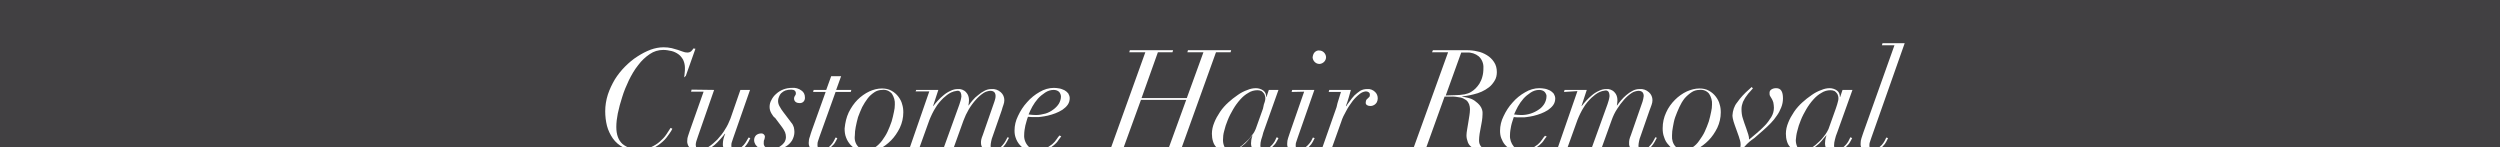 <?xml version="1.0" encoding="utf-8"?>
<!-- Generator: Adobe Illustrator 24.1.1, SVG Export Plug-In . SVG Version: 6.00 Build 0)  -->
<svg version="1.1" id="レイヤー_1" xmlns="http://www.w3.org/2000/svg" xmlns:xlink="http://www.w3.org/1999/xlink" x="0px"
	 y="0px" viewBox="0 0 856.3 50.4" style="enable-background:new 0 0 856.3 50.4;" xml:space="preserve">
<style type="text/css">
	.st0{clip-path:url(#SVGID_2_);}
	.st1{fill:#414042;}
	.st2{fill:#FFFFFF;}
</style>
<g id="レイヤー_2_1_">
	<g id="Design">
		<g>
			<defs>
				<rect id="SVGID_1_" width="856.3" height="50.4"/>
			</defs>
			<clipPath id="SVGID_2_">
				<use xlink:href="#SVGID_1_"  style="overflow:visible;"/>
			</clipPath>
			<g class="st0">
				<rect class="st1" width="856.3" height="50.4"/>
				<path class="st2" d="M234.3,26.5c0.1-0.5,0.2-0.9,0.2-1.4c0.1-0.6,0.1-1.2,0.1-1.9c0-0.9-0.2-1.8-0.6-2.7
					c-0.4-0.7-0.9-1.4-1.6-1.9c-0.7-0.5-1.5-0.9-2.3-1.1c-0.9-0.2-1.9-0.4-2.9-0.4c-1.7,0-3.3,0.5-4.6,1.4c-1.5,1-2.9,2.3-4,3.8
					c-1.3,1.6-2.3,3.4-3.2,5.2c-0.9,1.9-1.7,3.8-2.3,5.8c-0.6,1.8-1.1,3.7-1.5,5.6c-0.3,1.5-0.5,3.1-0.5,4.6c0,2.6,0.7,4.5,2.1,5.8
					c1.7,1.4,3.8,2,6,1.9c1.3,0,2.6-0.2,3.8-0.8c1.1-0.5,2.1-1.1,3-1.9c0.8-0.7,1.6-1.5,2.2-2.4c0.6-0.9,1.1-1.7,1.5-2.3l0.6,0.3
					c-0.2,0.4-0.5,1-1.1,1.8c-0.6,0.9-1.3,1.8-2.2,2.6c-1,0.9-2.1,1.7-3.3,2.2c-1.5,0.7-3,1-4.7,1c-1.9,0.1-3.8-0.3-5.5-1.2
					c-1.4-0.7-2.7-1.8-3.6-3.1c-0.9-1.3-1.6-2.8-2-4.3c-0.4-1.6-0.6-3.3-0.6-5c0-1.9,0.3-3.8,0.9-5.7c0.6-1.8,1.4-3.5,2.4-5.2
					c1-1.6,2.2-3.1,3.5-4.4c1.3-1.3,2.7-2.5,4.3-3.5c1.4-0.9,2.9-1.7,4.5-2.3c1.4-0.5,2.9-0.8,4.4-0.8c0.9,0,1.9,0.1,2.8,0.3
					c0.7,0.2,1.4,0.4,2.1,0.6l1.7,0.6c0.5,0.2,1,0.3,1.5,0.3c0.5,0,0.9-0.1,1.3-0.4c0.3-0.3,0.6-0.6,0.8-1l0.7,0.1l-3.3,9.3
					L234.3,26.5z"/>
				<path class="st2" d="M244.6,30.8l-5.5,15.8c-0.2,0.6-0.4,1.2-0.6,1.8c-0.1,0.4-0.2,0.8-0.2,1.2c0,0.4,0.1,0.8,0.4,1.2
					c0.3,0.4,0.8,0.6,1.2,0.5c1-0.1,2-0.4,2.8-1c1.1-0.7,2.1-1.6,3-2.5c1-1.1,1.9-2.2,2.6-3.4c0.8-1.2,1.4-2.5,1.9-3.8l3.4-9.8h3.3
					l-5.7,16.3l-0.5,1.5c-0.2,0.5-0.2,0.9-0.2,1.4c0,0.4,0.1,0.7,0.3,1c0.3,0.3,0.6,0.4,1,0.4c0.6,0,1.1-0.2,1.6-0.5
					c0.5-0.4,0.9-0.8,1.3-1.2c0.4-0.4,0.7-0.9,1-1.4c0.2-0.4,0.5-0.8,0.7-1.2l0.6,0.2l-0.6,1.2c-0.3,0.6-0.7,1.1-1.1,1.6
					c-0.5,0.6-1.1,1-1.8,1.4c-0.8,0.4-1.6,0.6-2.5,0.6c-0.9,0-1.8-0.2-2.5-0.7c-0.7-0.5-1-1.3-0.9-2.2c0-0.5,0.1-1.1,0.2-1.6
					c0.2-0.6,0.3-1.2,0.6-1.7l-0.1-0.1c-0.4,0.6-1,1.2-1.6,1.9c-0.6,0.7-1.3,1.4-2,2c-0.7,0.6-1.5,1.1-2.3,1.6
					c-0.8,0.4-1.6,0.6-2.5,0.7c-1.2,0.1-2.3-0.3-3.3-1c-0.8-0.7-1.3-1.7-1.2-2.8c0-0.6,0.1-1.2,0.3-1.7c0.2-0.7,0.4-1.2,0.6-1.8
					l4.7-13.3h-4.3l0.2-0.7L244.6,30.8z"/>
				<path class="st2" d="M264.2,38.8c-0.4-0.7-0.6-1.4-0.6-2.2c0-0.8,0.2-1.6,0.6-2.3c0.4-0.8,0.9-1.5,1.6-2.1
					c1.5-1.4,3.4-2.1,5.5-2.1c1.1-0.1,2.3,0.2,3.2,0.9c0.8,0.5,1.2,1.4,1.2,2.3c0.1,1-0.5,1.9-1.5,2c-0.2,0-0.3,0-0.5,0
					c-0.4,0-0.8-0.1-1.2-0.4c-0.6-0.5-0.7-1.4-0.2-2.1c0.2-0.2,0.3-0.5,0.3-0.8c0-0.8-0.5-1.3-1.6-1.3c-0.7,0-1.4,0.1-2,0.3
					c-0.5,0.2-1,0.5-1.4,0.9c-0.4,0.4-0.6,0.8-0.8,1.3c-0.2,0.5-0.3,0.9-0.3,1.4c0,0.6,0.2,1.3,0.5,1.8c0.4,0.7,0.8,1.4,1.3,2
					l2.8,3.7c0.4,0.4,0.6,1,0.8,1.5c0.1,0.5,0.2,1.1,0.2,1.6c0,1-0.3,2-0.8,2.9c-0.5,0.8-1.2,1.5-2,2c-0.8,0.5-1.7,1-2.6,1.2
					c-0.9,0.3-1.8,0.4-2.7,0.4c-0.7,0-1.4-0.1-2.1-0.2c-0.6-0.1-1.2-0.4-1.8-0.7c-0.5-0.3-0.9-0.7-1.3-1.2c-0.3-0.5-0.5-1-0.5-1.6
					c0-0.6,0.2-1.2,0.7-1.7c0.5-0.4,1.1-0.6,1.8-0.6c0.3,0,0.6,0.1,0.8,0.3c0.2,0.2,0.4,0.5,0.4,0.7c0,0.4-0.1,0.7-0.2,1.1
					c-0.2,0.3-0.2,0.7-0.2,1.1c-0.1,0.6,0.2,1.3,0.7,1.6c0.6,0.3,1.3,0.5,1.9,0.5c0.7,0,1.5-0.1,2.1-0.4c0.6-0.2,1.1-0.6,1.6-1
					c0.4-0.4,0.8-0.8,1-1.3c0.2-0.4,0.3-0.9,0.3-1.3c0-0.6-0.1-1.2-0.3-1.7c-0.3-0.6-0.6-1.2-1-1.7l-2.4-3.2
					C265,40.1,264.6,39.5,264.2,38.8z"/>
				<path class="st2" d="M288.1,26.1l-1.7,4.7h5.2l-0.2,0.7h-5.2l-5.5,15.3c-0.2,0.5-0.3,1-0.5,1.5c-0.2,0.5-0.2,1-0.2,1.5
					c0,0.4,0.1,0.8,0.4,1.2c0.3,0.3,0.7,0.5,1.2,0.4c0.6,0,1.2-0.2,1.6-0.5c0.5-0.3,1-0.8,1.4-1.2c0.4-0.4,0.7-0.9,1-1.4
					c0.2-0.4,0.4-0.8,0.6-1.2l0.6,0.2c-0.1,0.3-0.3,0.7-0.6,1.2c-0.3,0.6-0.7,1.1-1.2,1.5c-0.5,0.6-1.1,1-1.8,1.4
					c-0.8,0.4-1.7,0.6-2.6,0.6c-1,0.1-2-0.2-2.7-0.9c-0.6-0.5-0.9-1.3-0.9-2.1c0-0.7,0.1-1.5,0.4-2.2c0.2-0.8,0.5-1.6,0.7-2.2
					l4.7-13.1h-4.3l0.2-0.7h4.3l1.7-4.7L288.1,26.1z"/>
				<path class="st2" d="M290.7,38.5c0.8-1.6,1.8-3.1,3-4.3c1.2-1.2,2.6-2.2,4.1-2.9c1.3-0.6,2.8-1,4.3-1c1.1,0,2.3,0.2,3.3,0.8
					c0.9,0.5,1.7,1.2,2.3,2c0.6,0.8,1.1,1.7,1.3,2.6c0.3,0.9,0.4,1.8,0.4,2.8c0,1.8-0.4,3.6-1.2,5.3c-0.8,1.6-1.8,3.1-3,4.3
					c-1.2,1.2-2.5,2.2-4.1,3c-1.3,0.7-2.8,1-4.3,1c-1.1,0-2.1-0.2-3.1-0.7c-1.8-0.9-3.2-2.4-3.9-4.3c-0.4-1-0.5-2-0.5-3.1
					C289.5,42,289.9,40.2,290.7,38.5z M293.9,50.2c0.8,0.8,1.9,1.2,3,1.2c1,0,2-0.3,2.8-0.9c0.9-0.6,1.7-1.4,2.4-2.3
					c0.7-1,1.4-2,1.9-3.1c0.5-1.1,1-2.3,1.4-3.5c0.3-1.1,0.6-2.2,0.8-3.3c0.2-0.8,0.3-1.7,0.3-2.5c0.1-1.3-0.3-2.6-1-3.7
					c-0.9-1-2.1-1.5-3.4-1.3c-0.9,0-1.9,0.3-2.6,0.8c-0.9,0.6-1.7,1.3-2.3,2.1c-0.7,0.9-1.3,1.9-1.9,3c-0.5,1.1-1,2.3-1.4,3.4
					c-0.3,1.1-0.6,2.3-0.8,3.4c-0.2,1-0.3,1.9-0.3,2.9C292.6,47.9,293,49.2,293.9,50.2z"/>
				<path class="st2" d="M313.6,31.5l0.2-0.7h7.6l-1.8,5.5h0.1c0.5-0.6,0.9-1.2,1.5-1.8c0.6-0.7,1.3-1.3,2-1.9
					c0.7-0.6,1.5-1.1,2.4-1.5c0.8-0.4,1.6-0.6,2.5-0.6c1-0.1,2.1,0.3,2.8,1.1c0.7,0.7,1,1.7,1,2.7c0,0.6-0.1,1.2-0.2,1.8h0.1
					c0.4-0.6,0.8-1.1,1.3-1.7c0.6-0.7,1.2-1.3,1.9-1.8c0.7-0.6,1.4-1.1,2.2-1.5c0.7-0.4,1.6-0.6,2.4-0.6c1.2-0.1,2.3,0.3,3.2,1.1
					c0.8,0.7,1.2,1.7,1.2,2.7c0,0.5-0.1,1.1-0.3,1.6c-0.2,0.5-0.4,1.2-0.6,1.9l-3.1,8.9c-0.2,0.5-0.4,1.1-0.5,1.7
					c-0.1,0.5-0.2,1.1-0.2,1.6c0,0.3,0.1,0.6,0.2,0.9c0.2,0.3,0.6,0.5,1,0.5c0.6,0,1.1-0.2,1.6-0.5c0.5-0.3,0.9-0.7,1.3-1.2
					c0.4-0.4,0.7-0.9,1-1.4c0.3-0.5,0.5-0.9,0.7-1.3l0.5,0.2c-0.2,0.3-0.4,0.8-0.7,1.3c-0.3,0.6-0.7,1.1-1.1,1.6
					c-0.5,0.5-1.1,1-1.7,1.3c-0.7,0.4-1.6,0.6-2.4,0.5c-0.9,0-1.8-0.2-2.6-0.7c-0.7-0.5-1.1-1.3-1.1-2.2c0-0.4,0-0.8,0.1-1.2
					c0.1-0.5,0.3-1,0.5-1.5l4-11.5c0.2-0.6,0.4-1.2,0.4-1.9c0-0.5-0.1-0.9-0.4-1.3c-0.4-0.4-0.9-0.5-1.5-0.5
					c-0.8,0.1-1.6,0.3-2.3,0.8c-0.9,0.6-1.8,1.4-2.5,2.2c-1.9,2.1-3.3,4.5-4.3,7.2l-3.6,10h-3.4l5.6-15.5c0.3-0.9,0.6-1.8,0.7-2.8
					c0-0.5-0.1-1-0.3-1.4c-0.3-0.4-0.7-0.6-1.2-0.5c-0.8,0.1-1.5,0.3-2.1,0.6c-1,0.5-1.8,1.2-2.6,1.9c-1,1-1.9,2-2.6,3.2
					c-0.9,1.4-1.6,2.9-2.2,4.4l-3.6,10h-3.3l6.9-19.9H313.6z"/>
				<path class="st2" d="M362.6,47.9c-0.4,0.7-1,1.3-1.6,1.8c-0.7,0.6-1.6,1.2-2.5,1.6c-1.1,0.5-2.3,0.7-3.5,0.7
					c-1.2,0-2.4-0.2-3.5-0.7c-1.7-0.8-3-2.3-3.6-4.1c-0.3-0.8-0.4-1.6-0.4-2.5c0-1.7,0.4-3.4,1.2-5c0.8-1.7,1.8-3.3,3.1-4.7
					c1.2-1.4,2.7-2.6,4.3-3.5c1.5-0.9,3.2-1.4,4.9-1.4c0.6,0,1.3,0.1,1.9,0.2c0.6,0.1,1.2,0.4,1.7,0.6c0.5,0.3,0.9,0.6,1.3,1.1
					c0.3,0.5,0.5,1.1,0.5,1.6c0,0.8-0.2,1.6-0.7,2.3c-0.5,0.7-1.1,1.2-1.8,1.7c-0.8,0.5-1.6,0.9-2.4,1.2c-0.8,0.3-1.7,0.6-2.6,0.8
					c-0.8,0.2-1.6,0.3-2.3,0.4c-0.5,0.1-1,0.1-1.5,0.1c-0.5,0-1.1,0-1.6,0s-1-0.1-1.4-0.1c-0.4,1-0.6,2-0.9,3
					c-0.2,1-0.4,2.1-0.4,3.2c-0.1,1.4,0.4,2.8,1.4,3.9c0.9,0.9,2.1,1.3,3.4,1.3c0.9,0,1.9-0.2,2.7-0.6c0.7-0.4,1.4-0.9,2.1-1.4
					c0.6-0.5,1.1-1.1,1.5-1.7c0.4-0.6,0.7-1,1-1.3l0.6,0.3C363.2,47.1,362.9,47.5,362.6,47.9z M362.8,31.5c-0.5-0.5-1.2-0.7-1.9-0.7
					c-1,0-2,0.3-2.9,0.9c-0.9,0.6-1.8,1.3-2.5,2.1c-0.7,0.8-1.4,1.8-1.9,2.7c-0.5,0.9-0.9,1.8-1.3,2.7c0.8,0.1,1.6,0.2,2.5,0.2
					c1.1,0,2.2-0.2,3.3-0.5c1-0.3,1.9-0.8,2.7-1.4c0.7-0.5,1.4-1.2,1.9-2c0.4-0.7,0.7-1.6,0.7-2.4C363.4,32.6,363.2,32,362.8,31.5
					L362.8,31.5z"/>
				<path class="st2" d="M380.5,50.7l11.8-32.8h-5.5l0.2-0.7h14.8l-0.2,0.7h-5L391,33.6h15.5l5.7-15.7h-5.5l0.2-0.7h14.8l-0.2,0.7
					h-5l-11.8,32.8h5.5l-0.2,0.7h-14.9l0.2-0.7h5l6-16.5h-15.5l-6,16.5h5.5l-0.2,0.7h-14.7l0.2-0.7L380.5,50.7z"/>
				<path class="st2" d="M432,47.8c-0.2,0.7-0.3,1.4-0.3,2.1c0,0.8,0.4,1.3,1.2,1.3c0.6,0,1.2-0.2,1.7-0.6c0.5-0.3,0.9-0.8,1.3-1.2
					c0.3-0.4,0.7-0.9,0.9-1.4c0.2-0.5,0.4-0.8,0.5-1l0.6,0.3c-0.2,0.5-0.5,0.9-0.7,1.3c-0.3,0.6-0.8,1.1-1.3,1.6
					c-0.5,0.5-1.1,1-1.8,1.3c-0.7,0.4-1.5,0.6-2.4,0.5c-2.1,0-3.2-1-3.2-2.9c0-0.4,0.1-0.8,0.1-1.2c0.1-0.5,0.2-1,0.4-1.5h-0.1
					c-0.5,0.5-1,1.2-1.5,1.8c-0.6,0.7-1.2,1.3-1.9,1.8c-0.7,0.6-1.5,1-2.4,1.4c-0.9,0.4-1.9,0.6-2.9,0.5c-0.7,0-1.3-0.1-1.9-0.4
					c-0.6-0.2-1.2-0.6-1.7-1.1c-0.5-0.5-0.9-1.2-1.1-1.9c-0.3-0.9-0.4-1.8-0.4-2.7c0-1.3,0.3-2.6,0.8-3.8c0.5-1.3,1.2-2.5,2-3.7
					c0.8-1.2,1.8-2.3,2.8-3.2c1-0.9,2.1-1.8,3.3-2.6c1-0.7,2.1-1.3,3.3-1.7c0.9-0.4,1.9-0.6,2.9-0.6c0.9,0,1.8,0.3,2.5,0.8
					c0.7,0.5,1,1.3,1,2.2h0.1l0.8-2.4h3.3l-5.2,14.6C432.5,46.2,432.3,47,432,47.8z M433.2,34.9c0.1-0.4,0.2-0.7,0.2-1.1
					c0-0.3,0-0.6-0.1-0.9c-0.1-0.3-0.2-0.7-0.4-0.9c-0.2-0.3-0.5-0.6-0.8-0.8c-0.4-0.2-0.9-0.3-1.4-0.3c-1.1,0-2.2,0.3-3.1,0.9
					c-1.1,0.6-2,1.4-2.8,2.3c-0.9,1-1.7,2.1-2.4,3.3c-0.7,1.2-1.4,2.5-1.9,3.8c-0.5,1.2-0.9,2.4-1.2,3.7c-0.3,1-0.4,2.1-0.4,3.1
					c0,0.9,0.2,1.7,0.6,2.5c0.4,0.7,1.2,1.1,2,1c1,0,2-0.3,2.8-0.9c1-0.6,1.8-1.3,2.6-2.1c0.8-0.7,1.4-1.5,2.1-2.4
					c0.5-0.6,0.8-1.2,1.1-1.9l2.5-7C432.8,36.1,433,35.3,433.2,34.9L433.2,34.9z"/>
				<path class="st2" d="M442.4,31.5l0.2-0.7h7.6l-5.7,16.3c-0.2,0.5-0.3,1-0.5,1.5c-0.2,0.5-0.2,0.9-0.2,1.4c0,0.4,0.1,0.7,0.3,1
					c0.3,0.3,0.6,0.4,1,0.4c0.5,0,1.1-0.2,1.5-0.5c0.5-0.4,1-0.8,1.4-1.2c0.4-0.4,0.8-0.9,1.1-1.4c0.2-0.4,0.4-0.8,0.6-1.2l0.6,0.2
					l-0.6,1.2c-0.3,0.6-0.7,1.1-1.1,1.5c-0.5,0.6-1.1,1-1.8,1.4c-0.8,0.4-1.6,0.6-2.5,0.6c-0.9,0-1.8-0.2-2.5-0.7
					c-0.7-0.5-1-1.3-0.9-2.2c0-0.6,0.1-1.2,0.3-1.8c0.2-0.7,0.4-1.3,0.6-1.8l4.9-14.1L442.4,31.5z M450.3,17.9
					c0.4-0.4,1-0.7,1.6-0.6c1.2,0,2.2,1,2.3,2.2c0,0,0,0,0,0.1c0,1.2-1,2.2-2.2,2.3c0,0-0.1,0-0.1,0c-1.2,0-2.2-1-2.3-2.2
					c0,0,0,0,0-0.1C449.7,18.9,449.9,18.3,450.3,17.9z"/>
				<path class="st2" d="M458.5,34.1c0.3-0.9,0.5-1.7,0.8-2.6h-4.2l0.2-0.7h7.4c-0.2,0.7-0.4,1.5-0.7,2.5s-0.6,2-1,3l0.1,0.1
					c0.3-0.5,0.7-1.1,1.2-1.7c0.5-0.7,1-1.4,1.6-2c0.6-0.6,1.3-1.1,2-1.6c0.7-0.4,1.5-0.6,2.4-0.6c1-0.1,2,0.3,2.7,1
					c0.6,0.6,0.9,1.3,0.9,2.2c0,0.4-0.1,0.9-0.3,1.3c-0.2,0.3-0.4,0.6-0.7,0.8c-0.3,0.2-0.5,0.3-0.8,0.4c-0.3,0.1-0.5,0.1-0.8,0.1
					c-0.4,0-0.8-0.1-1.1-0.3c-0.3-0.2-0.5-0.6-0.4-1c0-0.3,0.1-0.6,0.2-0.8c0.1-0.2,0.3-0.3,0.5-0.5c0.2-0.2,0.3-0.3,0.5-0.5
					c0.2-0.2,0.2-0.5,0.2-0.8c0-0.3-0.1-0.6-0.4-0.8c-0.3-0.2-0.6-0.3-1-0.3c-0.8,0.1-1.5,0.4-2.1,0.9c-0.9,0.7-1.7,1.5-2.4,2.4
					c-0.8,1.1-1.6,2.2-2.2,3.4c-0.7,1.2-1.3,2.4-1.7,3.7l-3.5,9.8h-3.3l5.2-14.8C458,35.8,458.2,34.9,458.5,34.1z"/>
				<path class="st2" d="M490.5,17.9l0.3-0.7h11.7c1.2,0,2.3,0.1,3.5,0.4c1.2,0.2,2.3,0.7,3.3,1.3c1,0.6,1.8,1.4,2.4,2.3
					c0.7,1,1,2.2,1,3.5c0,1-0.2,2.1-0.8,3c-0.5,0.8-1.1,1.6-1.9,2.2c-0.8,0.6-1.6,1.1-2.5,1.5c-0.9,0.4-1.8,0.7-2.7,0.9
					c-0.8,0.2-1.6,0.4-2.4,0.5c-0.7,0.1-1.2,0.2-1.5,0.2l-0.1,0.1c0.5,0.1,1.2,0.2,2,0.4c0.8,0.2,1.6,0.5,2.3,1
					c0.7,0.5,1.4,1.1,1.9,1.8c0.6,0.8,0.9,1.8,0.8,2.8c0,0.8-0.1,1.6-0.2,2.3c-0.1,0.8-0.3,1.5-0.4,2.2s-0.3,1.5-0.4,2.2
					c-0.1,0.8-0.2,1.5-0.2,2.3c0,0.8,0.2,1.5,0.7,2.1c0.5,0.5,1.1,0.8,1.8,0.8c0.3,0,0.5,0,0.8-0.1c0.2,0,0.4-0.1,0.6-0.2l0.2,0.6
					l-0.9,0.2c-0.5,0.1-0.9,0.1-1.4,0.1c-0.8,0-1.6-0.1-2.4-0.3c-0.7-0.2-1.3-0.5-1.9-0.9c-0.6-0.4-1-0.9-1.3-1.6
					c-0.3-0.8-0.5-1.6-0.5-2.4c0-0.6,0.1-1.3,0.2-1.9c0.1-0.8,0.3-1.6,0.4-2.4l0.4-2.5c0.1-0.7,0.2-1.4,0.2-2.2
					c0-0.6-0.1-1.1-0.3-1.7c-0.2-0.5-0.5-1-1-1.4c-0.6-0.4-1.3-0.8-2-0.9c-1.1-0.2-2.2-0.4-3.4-0.3h-2l-6.3,17.5h5.5l-0.2,0.7h-14.7
					l0.2-0.7h4.9L496,17.9H490.5z M498.3,32.6c1.1,0,2.3-0.1,3.4-0.3c0.8-0.2,1.6-0.4,2.3-0.9c0.5-0.3,1-0.7,1.4-1.1
					c0.5-0.5,0.9-1,1.3-1.6c0.4-0.7,0.8-1.5,1-2.3c0.3-1,0.4-2,0.4-3.1c0.1-1.5-0.5-3-1.6-4c-1.1-0.9-2.6-1.4-4-1.3h-2l-5.3,14.7
					L498.3,32.6z"/>
				<path class="st2" d="M528.9,47.9c-0.4,0.7-1,1.3-1.6,1.8c-0.7,0.6-1.6,1.2-2.5,1.6c-2.2,0.9-4.8,0.9-7,0c-0.9-0.4-1.7-1-2.3-1.7
					c-0.6-0.7-1-1.5-1.3-2.3c-0.3-0.8-0.4-1.6-0.4-2.5c0-1.7,0.4-3.4,1.2-5c0.8-1.7,1.8-3.3,3.1-4.7c1.2-1.4,2.7-2.6,4.3-3.5
					c1.5-0.9,3.2-1.4,4.9-1.4c0.6,0,1.3,0.1,1.9,0.2c0.6,0.1,1.2,0.4,1.7,0.6c0.5,0.3,0.9,0.6,1.3,1.1c0.3,0.5,0.5,1.1,0.5,1.6
					c0,0.8-0.2,1.6-0.7,2.3c-0.5,0.7-1.1,1.2-1.8,1.7c-0.8,0.5-1.6,0.9-2.4,1.2c-0.8,0.3-1.7,0.6-2.6,0.8c-0.8,0.2-1.6,0.3-2.3,0.4
					c-0.5,0.1-1,0.1-1.5,0.1c-0.5,0-1.1,0-1.6,0s-1-0.1-1.3-0.1c-0.3,1-0.7,2-0.9,3c-0.2,1-0.4,2.1-0.4,3.2
					c-0.1,1.4,0.4,2.8,1.3,3.9c0.9,0.9,2.1,1.3,3.4,1.3c0.9,0,1.9-0.2,2.7-0.6c0.7-0.4,1.4-0.9,2.1-1.4c0.6-0.5,1.1-1.1,1.5-1.7
					c0.4-0.6,0.7-1,1-1.3l0.6,0.3C529.5,47,529.2,47.5,528.9,47.9z M529.1,31.5c-0.5-0.5-1.2-0.7-1.9-0.7c-1,0-2,0.3-2.9,0.9
					c-0.9,0.6-1.8,1.3-2.5,2.1c-0.7,0.8-1.4,1.8-1.9,2.7c-0.5,0.9-0.9,1.8-1.3,2.7c0.8,0.1,1.6,0.2,2.5,0.2c2.2,0,4.3-0.7,6-1.9
					c0.8-0.5,1.4-1.2,1.9-2c0.4-0.7,0.7-1.6,0.7-2.4C529.8,32.6,529.5,32,529.1,31.5z"/>
				<path class="st2" d="M535.7,31.5l0.2-0.7h7.6l-1.8,5.5h0.1c0.5-0.6,0.9-1.2,1.5-1.8c0.6-0.7,1.3-1.3,2-1.9
					c0.7-0.6,1.5-1.1,2.4-1.5c0.8-0.4,1.6-0.6,2.5-0.6c1-0.1,2.1,0.3,2.8,1.1c0.7,0.7,1,1.7,1,2.7c0,0.6-0.1,1.2-0.2,1.8h0.1
					c0.4-0.6,0.8-1.1,1.3-1.7c0.6-0.7,1.2-1.3,1.8-1.8c0.7-0.6,1.4-1.1,2.2-1.5c0.7-0.4,1.6-0.6,2.4-0.6c1.2-0.1,2.3,0.3,3.2,1.1
					c0.8,0.7,1.2,1.7,1.2,2.7c0,0.5-0.1,1.1-0.3,1.6c-0.2,0.5-0.4,1.2-0.7,1.9l-3.1,8.9c-0.2,0.5-0.4,1.1-0.5,1.7
					c-0.1,0.5-0.2,1.1-0.2,1.6c0,0.3,0.1,0.6,0.2,0.9c0.2,0.3,0.6,0.5,1,0.5c0.6,0,1.1-0.2,1.6-0.5c0.5-0.3,0.9-0.7,1.3-1.2
					c0.4-0.4,0.7-0.9,1-1.4c0.3-0.5,0.5-0.9,0.7-1.3l0.5,0.2c-0.2,0.3-0.4,0.8-0.7,1.3c-0.3,0.6-0.7,1.1-1.1,1.6
					c-0.5,0.5-1,1-1.7,1.3c-0.7,0.4-1.6,0.6-2.4,0.5c-0.9,0-1.8-0.2-2.6-0.7c-0.7-0.5-1.1-1.3-1-2.2c0-0.4,0-0.8,0.1-1.2
					c0.1-0.5,0.3-1,0.5-1.5l4-11.5c0.2-0.6,0.3-1.2,0.4-1.9c0-0.5-0.1-0.9-0.4-1.3c-0.4-0.4-0.9-0.5-1.5-0.5
					c-0.8,0.1-1.6,0.3-2.3,0.8c-0.9,0.6-1.8,1.4-2.5,2.2c-0.9,1-1.7,2.1-2.4,3.2c-0.8,1.2-1.4,2.5-1.9,3.9l-3.6,10h-3.4l5.6-15.5
					c0.3-0.9,0.6-1.8,0.7-2.8c0-0.5-0.1-1-0.3-1.4c-0.3-0.4-0.7-0.6-1.2-0.5c-0.8,0.1-1.5,0.3-2.1,0.6c-1,0.5-1.8,1.2-2.6,1.9
					c-1,1-1.9,2-2.6,3.2c-0.9,1.4-1.6,2.9-2.2,4.4l-3.6,10h-3.3l6.9-19.9L535.7,31.5z"/>
				<path class="st2" d="M570.7,38.5c0.7-1.6,1.8-3.1,3-4.3c1.2-1.2,2.6-2.2,4.1-2.9c1.4-0.6,2.8-1,4.3-1c1.1,0,2.3,0.2,3.3,0.8
					c0.9,0.5,1.7,1.2,2.3,2c0.6,0.8,1.1,1.7,1.3,2.6c0.3,0.9,0.4,1.8,0.4,2.8c0,1.8-0.4,3.6-1.2,5.3c-0.8,1.6-1.8,3.1-3,4.3
					c-1.2,1.2-2.5,2.2-4,3c-1.3,0.7-2.8,1-4.3,1c-1.1,0-2.1-0.2-3.1-0.7c-0.9-0.4-1.7-1-2.3-1.8c-0.7-0.7-1.2-1.6-1.5-2.6
					c-0.4-1-0.5-2-0.5-3.1C569.5,42,569.9,40.2,570.7,38.5z M573.9,50.2c0.8,0.8,1.9,1.2,3,1.2c1,0,2-0.3,2.8-0.9
					c0.9-0.6,1.7-1.4,2.3-2.3c0.7-1,1.4-2,1.9-3.1c0.5-1.1,1-2.3,1.4-3.5c0.3-1.1,0.6-2.2,0.8-3.3c0.2-0.8,0.3-1.7,0.3-2.5
					c0.1-1.3-0.3-2.6-1-3.7c-0.8-1-2.1-1.5-3.4-1.3c-0.9,0-1.9,0.3-2.6,0.8c-0.9,0.6-1.7,1.3-2.4,2.1c-0.7,0.9-1.3,1.9-1.8,3
					c-0.5,1.1-1,2.3-1.4,3.4c-0.4,1.1-0.6,2.3-0.8,3.4c-0.2,1-0.3,1.9-0.3,2.9C572.6,47.9,573,49.2,573.9,50.2z"/>
				<path class="st2" d="M596.2,49.5c0-0.5-0.1-1-0.2-1.4c-0.1-0.4-0.3-0.8-0.4-1.3l-1-2.8c-0.3-0.7-0.5-1.5-0.8-2.3
					c-0.2-0.7-0.4-1.5-0.4-2.2c0.1-1.6,0.6-3.2,1.6-4.4c1.1-1.6,2.5-3.1,4-4.4l1-0.9l0.4,0.5c-0.2,0.2-0.5,0.5-0.9,1
					c-0.5,0.5-0.9,1-1.3,1.6c-0.5,0.6-0.8,1.3-1.2,2c-0.3,0.8-0.5,1.6-0.5,2.4c0,1.1,0.1,2.3,0.5,3.4c0.3,1,0.7,2.1,1.1,3.2
					c0.3,0.8,0.5,1.5,0.7,2.1c0.2,0.6,0.3,1.2,0.3,1.8l2.5-2.1c1-0.8,1.9-1.7,2.8-2.6c0.9-0.9,1.6-1.9,2.3-3c0.6-1,0.9-2.1,0.9-3.2
					c0-0.6-0.1-1.2-0.2-1.8c-0.1-0.4-0.3-0.8-0.5-1.2c-0.2-0.3-0.4-0.7-0.6-1c-0.2-0.3-0.2-0.7-0.2-1.1c0-0.5,0.2-0.9,0.7-1.2
					c0.5-0.3,1-0.4,1.6-0.4c1.6,0,2.3,1.2,2.3,3.5c0,1.1-0.2,2.1-0.6,3.1c-0.4,1-0.9,2-1.5,2.8c-0.6,0.9-1.3,1.8-2.1,2.6
					c-0.8,0.8-1.6,1.6-2.3,2.2l-2.4,2.1c-0.6,0.6-1.3,1.1-1.9,1.5c-0.5,0.4-1,0.8-1.5,1.3c-0.5,0.5-0.9,1-1.3,1.4
					c-0.3,0.4-0.6,0.8-0.8,1.2l-0.6-0.3C596,51,596.2,50.2,596.2,49.5z"/>
				<path class="st2" d="M628.5,47.8c-0.2,0.7-0.3,1.4-0.3,2.1c0,0.8,0.4,1.3,1.2,1.3c0.6,0,1.2-0.2,1.7-0.6
					c0.5-0.3,0.9-0.8,1.3-1.2c0.3-0.4,0.7-0.9,0.9-1.4l0.5-1l0.6,0.3c-0.2,0.5-0.5,0.9-0.7,1.3c-0.3,0.6-0.8,1.1-1.3,1.6
					c-0.5,0.5-1.1,0.9-1.8,1.3c-0.7,0.4-1.5,0.6-2.3,0.5c-2.1,0-3.2-1-3.2-2.9c0-0.4,0.1-0.8,0.1-1.2c0.1-0.5,0.2-1,0.4-1.5h-0.1
					c-0.5,0.5-1,1.2-1.5,1.8c-0.6,0.7-1.2,1.3-1.9,1.8c-0.7,0.6-1.5,1-2.4,1.4c-0.9,0.4-1.9,0.6-2.9,0.5c-0.7,0-1.3-0.1-1.9-0.4
					c-0.6-0.2-1.2-0.6-1.7-1.1c-0.5-0.5-0.9-1.2-1.1-1.9c-0.3-0.9-0.4-1.8-0.4-2.7c0-1.3,0.3-2.6,0.8-3.8c0.5-1.3,1.2-2.5,2-3.7
					c0.8-1.2,1.8-2.3,2.8-3.2c1-0.9,2.1-1.8,3.3-2.6c1-0.7,2.1-1.3,3.3-1.7c0.9-0.4,1.9-0.6,2.8-0.6c0.9,0,1.8,0.3,2.5,0.8
					c0.7,0.5,1,1.3,1,2.2h0.1l0.8-2.4h3.4l-5.2,14.5C628.9,46.2,628.7,47,628.5,47.8z M629.5,34.9c0.1-0.4,0.2-0.7,0.2-1.1
					c0-0.3,0-0.6-0.1-0.9c-0.1-0.3-0.2-0.7-0.4-0.9c-0.2-0.3-0.5-0.6-0.8-0.8c-0.4-0.2-0.9-0.3-1.4-0.3c-1.1,0-2.2,0.3-3.1,0.9
					c-1.1,0.6-2,1.4-2.8,2.3c-0.9,1-1.7,2.1-2.4,3.3c-0.7,1.2-1.4,2.5-1.9,3.8c-0.5,1.2-0.9,2.4-1.2,3.7c-0.3,1-0.4,2.1-0.5,3.1
					c0,0.9,0.2,1.7,0.6,2.5c0.4,0.7,1.2,1.1,2,1c1,0,2-0.3,2.8-0.9c1-0.6,1.8-1.3,2.6-2.1c0.8-0.7,1.4-1.5,2.1-2.4
					c0.4-0.6,0.8-1.2,1.1-1.9l2.5-7C629.2,36.1,629.4,35.3,629.5,34.9z"/>
				<path class="st2" d="M641,47.1c-0.2,0.5-0.3,1-0.5,1.5c-0.2,0.5-0.2,0.9-0.2,1.4c0,0.4,0.1,0.7,0.3,1c0.3,0.3,0.6,0.4,1,0.4
					c0.5,0,1.1-0.2,1.5-0.5c0.5-0.4,1-0.8,1.4-1.2c0.4-0.4,0.7-0.9,1-1.4c0.2-0.4,0.4-0.8,0.6-1.2l0.6,0.2l-0.6,1.2
					c-0.3,0.6-0.7,1.1-1.1,1.5c-0.5,0.6-1.1,1-1.8,1.4c-0.8,0.4-1.6,0.6-2.5,0.6c-0.9,0-1.8-0.2-2.5-0.7c-0.7-0.5-1-1.3-0.9-2.2
					c0-0.6,0.1-1.2,0.3-1.8c0.2-0.7,0.4-1.3,0.6-1.8l10.7-30h-4.3l0.2-0.7h7.6L641,47.1z"/>
			</g>
		</g>
	</g>
</g>
</svg>
